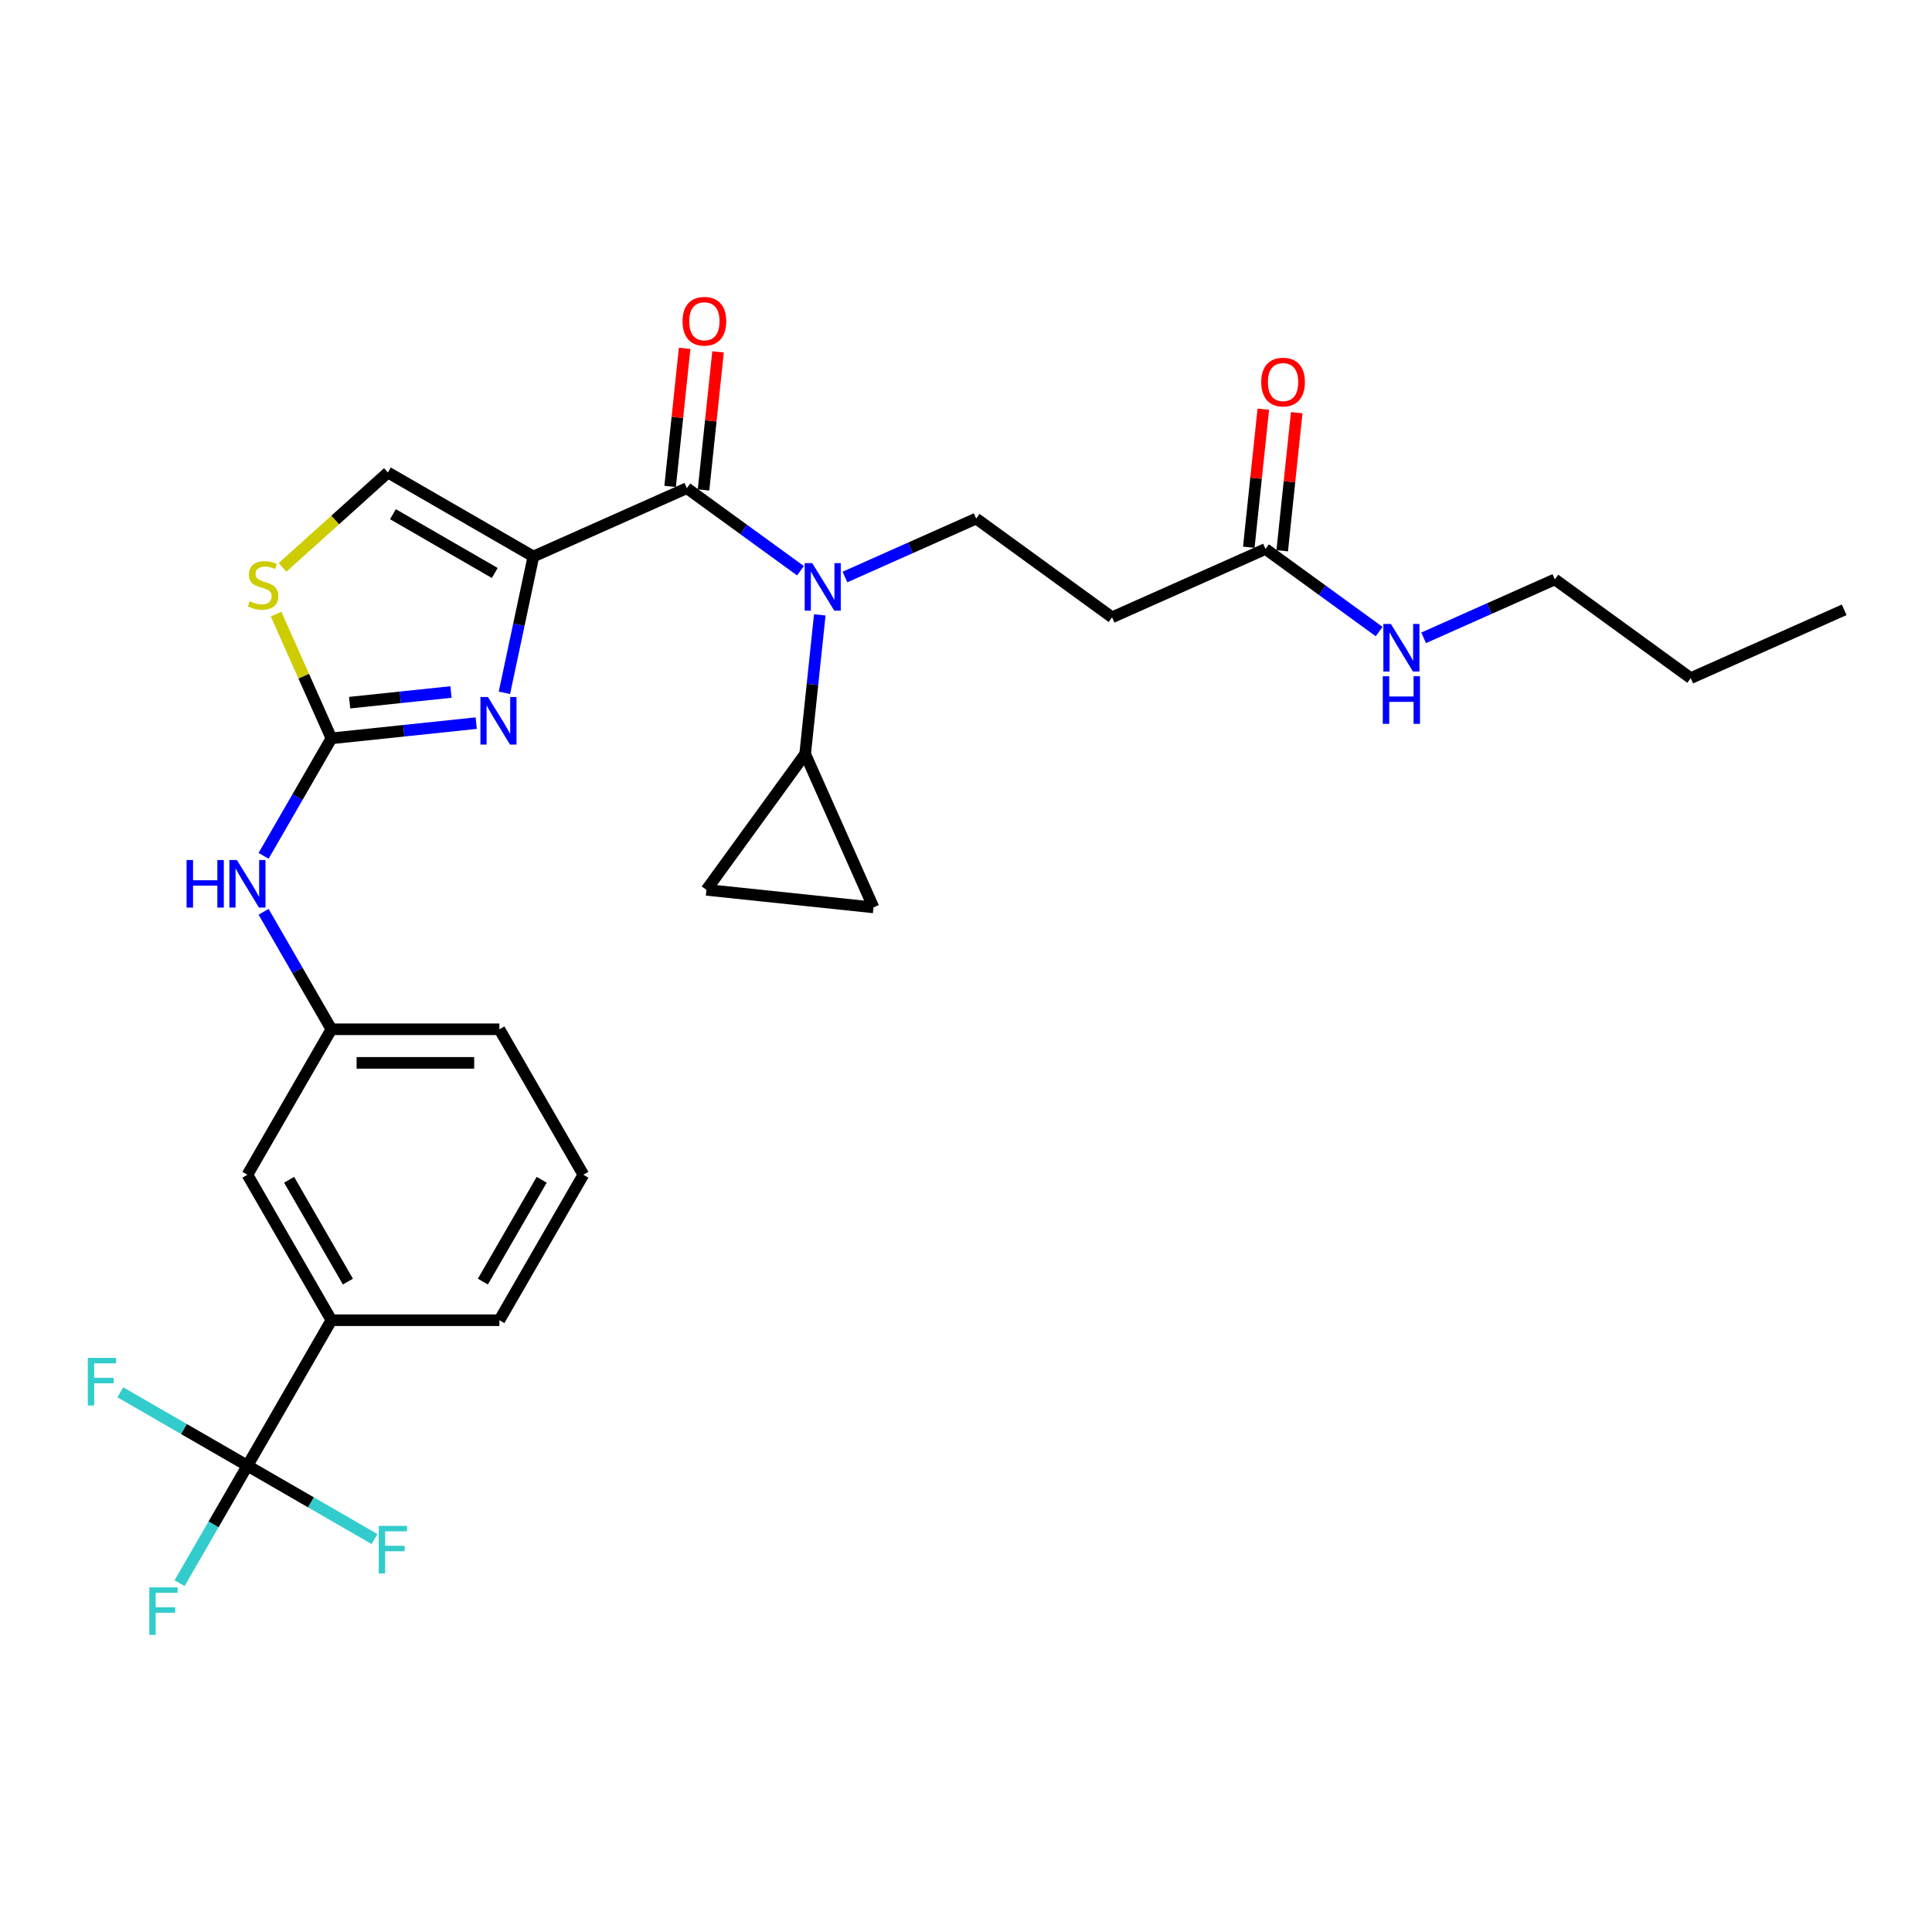 <?xml version='1.0' encoding='iso-8859-1'?>
<svg version='1.1' baseProfile='full'
              xmlns='http://www.w3.org/2000/svg'
                      xmlns:rdkit='http://www.rdkit.org/xml'
                      xmlns:xlink='http://www.w3.org/1999/xlink'
                  xml:space='preserve'
width='1000px' height='1000px' viewBox='0 0 1000 1000'>
<!-- END OF HEADER -->
<rect style='opacity:1.0;fill:#FFFFFF;stroke:none' width='1000' height='1000' x='0' y='0'> </rect>
<path class='bond-0' d='M 804.785,299.9 L 875.121,351.002' style='fill:none;fill-rule:evenodd;stroke:#000000;stroke-width:6px;stroke-linecap:butt;stroke-linejoin:miter;stroke-opacity:1' />
<path class='bond-1' d='M 804.785,299.9 L 770.828,315.018' style='fill:none;fill-rule:evenodd;stroke:#000000;stroke-width:6px;stroke-linecap:butt;stroke-linejoin:miter;stroke-opacity:1' />
<path class='bond-1' d='M 770.828,315.018 L 736.871,330.136' style='fill:none;fill-rule:evenodd;stroke:#0000FF;stroke-width:6px;stroke-linecap:butt;stroke-linejoin:miter;stroke-opacity:1' />
<path class='bond-2' d='M 663.671,285.068 L 667.426,249.339' style='fill:none;fill-rule:evenodd;stroke:#000000;stroke-width:6px;stroke-linecap:butt;stroke-linejoin:miter;stroke-opacity:1' />
<path class='bond-2' d='M 667.426,249.339 L 671.181,213.609' style='fill:none;fill-rule:evenodd;stroke:#FF0000;stroke-width:6px;stroke-linecap:butt;stroke-linejoin:miter;stroke-opacity:1' />
<path class='bond-2' d='M 646.378,283.25 L 650.133,247.521' style='fill:none;fill-rule:evenodd;stroke:#000000;stroke-width:6px;stroke-linecap:butt;stroke-linejoin:miter;stroke-opacity:1' />
<path class='bond-2' d='M 650.133,247.521 L 653.888,211.792' style='fill:none;fill-rule:evenodd;stroke:#FF0000;stroke-width:6px;stroke-linecap:butt;stroke-linejoin:miter;stroke-opacity:1' />
<path class='bond-3' d='M 655.024,284.159 L 684.437,305.529' style='fill:none;fill-rule:evenodd;stroke:#000000;stroke-width:6px;stroke-linecap:butt;stroke-linejoin:miter;stroke-opacity:1' />
<path class='bond-3' d='M 684.437,305.529 L 713.85,326.898' style='fill:none;fill-rule:evenodd;stroke:#0000FF;stroke-width:6px;stroke-linecap:butt;stroke-linejoin:miter;stroke-opacity:1' />
<path class='bond-4' d='M 655.024,284.159 L 575.6,319.521' style='fill:none;fill-rule:evenodd;stroke:#000000;stroke-width:6px;stroke-linecap:butt;stroke-linejoin:miter;stroke-opacity:1' />
<path class='bond-5' d='M 875.121,351.002 L 954.545,315.64' style='fill:none;fill-rule:evenodd;stroke:#000000;stroke-width:6px;stroke-linecap:butt;stroke-linejoin:miter;stroke-opacity:1' />
<path class='bond-6' d='M 355.503,252.678 L 384.915,274.048' style='fill:none;fill-rule:evenodd;stroke:#000000;stroke-width:6px;stroke-linecap:butt;stroke-linejoin:miter;stroke-opacity:1' />
<path class='bond-6' d='M 384.915,274.048 L 414.328,295.417' style='fill:none;fill-rule:evenodd;stroke:#0000FF;stroke-width:6px;stroke-linecap:butt;stroke-linejoin:miter;stroke-opacity:1' />
<path class='bond-7' d='M 364.149,253.587 L 367.904,217.858' style='fill:none;fill-rule:evenodd;stroke:#000000;stroke-width:6px;stroke-linecap:butt;stroke-linejoin:miter;stroke-opacity:1' />
<path class='bond-7' d='M 367.904,217.858 L 371.66,182.128' style='fill:none;fill-rule:evenodd;stroke:#FF0000;stroke-width:6px;stroke-linecap:butt;stroke-linejoin:miter;stroke-opacity:1' />
<path class='bond-7' d='M 346.856,251.769 L 350.612,216.04' style='fill:none;fill-rule:evenodd;stroke:#000000;stroke-width:6px;stroke-linecap:butt;stroke-linejoin:miter;stroke-opacity:1' />
<path class='bond-7' d='M 350.612,216.04 L 354.367,180.311' style='fill:none;fill-rule:evenodd;stroke:#FF0000;stroke-width:6px;stroke-linecap:butt;stroke-linejoin:miter;stroke-opacity:1' />
<path class='bond-8' d='M 355.503,252.678 L 276.078,288.04' style='fill:none;fill-rule:evenodd;stroke:#000000;stroke-width:6px;stroke-linecap:butt;stroke-linejoin:miter;stroke-opacity:1' />
<path class='bond-9' d='M 424.317,318.265 L 420.534,354.255' style='fill:none;fill-rule:evenodd;stroke:#0000FF;stroke-width:6px;stroke-linecap:butt;stroke-linejoin:miter;stroke-opacity:1' />
<path class='bond-9' d='M 420.534,354.255 L 416.751,390.245' style='fill:none;fill-rule:evenodd;stroke:#000000;stroke-width:6px;stroke-linecap:butt;stroke-linejoin:miter;stroke-opacity:1' />
<path class='bond-10' d='M 437.35,298.655 L 471.307,283.537' style='fill:none;fill-rule:evenodd;stroke:#0000FF;stroke-width:6px;stroke-linecap:butt;stroke-linejoin:miter;stroke-opacity:1' />
<path class='bond-10' d='M 471.307,283.537 L 505.263,268.419' style='fill:none;fill-rule:evenodd;stroke:#000000;stroke-width:6px;stroke-linecap:butt;stroke-linejoin:miter;stroke-opacity:1' />
<path class='bond-11' d='M 575.6,319.521 L 505.263,268.419' style='fill:none;fill-rule:evenodd;stroke:#000000;stroke-width:6px;stroke-linecap:butt;stroke-linejoin:miter;stroke-opacity:1' />
<path class='bond-12' d='M 142.904,317.855 L 157.221,350.012' style='fill:none;fill-rule:evenodd;stroke:#CCCC00;stroke-width:6px;stroke-linecap:butt;stroke-linejoin:miter;stroke-opacity:1' />
<path class='bond-12' d='M 157.221,350.012 L 171.538,382.169' style='fill:none;fill-rule:evenodd;stroke:#000000;stroke-width:6px;stroke-linecap:butt;stroke-linejoin:miter;stroke-opacity:1' />
<path class='bond-13' d='M 146.244,293.679 L 173.515,269.124' style='fill:none;fill-rule:evenodd;stroke:#CCCC00;stroke-width:6px;stroke-linecap:butt;stroke-linejoin:miter;stroke-opacity:1' />
<path class='bond-13' d='M 173.515,269.124 L 200.786,244.57' style='fill:none;fill-rule:evenodd;stroke:#000000;stroke-width:6px;stroke-linecap:butt;stroke-linejoin:miter;stroke-opacity:1' />
<path class='bond-14' d='M 171.538,382.169 L 209.015,378.23' style='fill:none;fill-rule:evenodd;stroke:#000000;stroke-width:6px;stroke-linecap:butt;stroke-linejoin:miter;stroke-opacity:1' />
<path class='bond-14' d='M 209.015,378.23 L 246.492,374.291' style='fill:none;fill-rule:evenodd;stroke:#0000FF;stroke-width:6px;stroke-linecap:butt;stroke-linejoin:miter;stroke-opacity:1' />
<path class='bond-14' d='M 180.964,363.694 L 207.197,360.937' style='fill:none;fill-rule:evenodd;stroke:#000000;stroke-width:6px;stroke-linecap:butt;stroke-linejoin:miter;stroke-opacity:1' />
<path class='bond-14' d='M 207.197,360.937 L 233.431,358.179' style='fill:none;fill-rule:evenodd;stroke:#0000FF;stroke-width:6px;stroke-linecap:butt;stroke-linejoin:miter;stroke-opacity:1' />
<path class='bond-15' d='M 171.538,382.169 L 153.984,412.573' style='fill:none;fill-rule:evenodd;stroke:#000000;stroke-width:6px;stroke-linecap:butt;stroke-linejoin:miter;stroke-opacity:1' />
<path class='bond-15' d='M 153.984,412.573 L 136.43,442.977' style='fill:none;fill-rule:evenodd;stroke:#0000FF;stroke-width:6px;stroke-linecap:butt;stroke-linejoin:miter;stroke-opacity:1' />
<path class='bond-16' d='M 261.081,358.596 L 268.58,323.318' style='fill:none;fill-rule:evenodd;stroke:#0000FF;stroke-width:6px;stroke-linecap:butt;stroke-linejoin:miter;stroke-opacity:1' />
<path class='bond-16' d='M 268.58,323.318 L 276.078,288.04' style='fill:none;fill-rule:evenodd;stroke:#000000;stroke-width:6px;stroke-linecap:butt;stroke-linejoin:miter;stroke-opacity:1' />
<path class='bond-17' d='M 276.078,288.04 L 200.786,244.57' style='fill:none;fill-rule:evenodd;stroke:#000000;stroke-width:6px;stroke-linecap:butt;stroke-linejoin:miter;stroke-opacity:1' />
<path class='bond-17' d='M 256.09,296.578 L 203.385,266.149' style='fill:none;fill-rule:evenodd;stroke:#000000;stroke-width:6px;stroke-linecap:butt;stroke-linejoin:miter;stroke-opacity:1' />
<path class='bond-18' d='M 136.43,471.946 L 153.984,502.35' style='fill:none;fill-rule:evenodd;stroke:#0000FF;stroke-width:6px;stroke-linecap:butt;stroke-linejoin:miter;stroke-opacity:1' />
<path class='bond-18' d='M 153.984,502.35 L 171.538,532.754' style='fill:none;fill-rule:evenodd;stroke:#000000;stroke-width:6px;stroke-linecap:butt;stroke-linejoin:miter;stroke-opacity:1' />
<path class='bond-19' d='M 301.949,608.047 L 258.479,683.34' style='fill:none;fill-rule:evenodd;stroke:#000000;stroke-width:6px;stroke-linecap:butt;stroke-linejoin:miter;stroke-opacity:1' />
<path class='bond-19' d='M 280.37,610.647 L 249.941,663.352' style='fill:none;fill-rule:evenodd;stroke:#000000;stroke-width:6px;stroke-linecap:butt;stroke-linejoin:miter;stroke-opacity:1' />
<path class='bond-20' d='M 301.949,608.047 L 258.479,532.754' style='fill:none;fill-rule:evenodd;stroke:#000000;stroke-width:6px;stroke-linecap:butt;stroke-linejoin:miter;stroke-opacity:1' />
<path class='bond-21' d='M 258.479,683.34 L 171.538,683.34' style='fill:none;fill-rule:evenodd;stroke:#000000;stroke-width:6px;stroke-linecap:butt;stroke-linejoin:miter;stroke-opacity:1' />
<path class='bond-22' d='M 171.538,683.34 L 128.068,608.047' style='fill:none;fill-rule:evenodd;stroke:#000000;stroke-width:6px;stroke-linecap:butt;stroke-linejoin:miter;stroke-opacity:1' />
<path class='bond-22' d='M 180.076,663.352 L 149.647,610.647' style='fill:none;fill-rule:evenodd;stroke:#000000;stroke-width:6px;stroke-linecap:butt;stroke-linejoin:miter;stroke-opacity:1' />
<path class='bond-23' d='M 171.538,683.34 L 128.068,758.633' style='fill:none;fill-rule:evenodd;stroke:#000000;stroke-width:6px;stroke-linecap:butt;stroke-linejoin:miter;stroke-opacity:1' />
<path class='bond-24' d='M 128.068,608.047 L 171.538,532.754' style='fill:none;fill-rule:evenodd;stroke:#000000;stroke-width:6px;stroke-linecap:butt;stroke-linejoin:miter;stroke-opacity:1' />
<path class='bond-25' d='M 171.538,532.754 L 258.479,532.754' style='fill:none;fill-rule:evenodd;stroke:#000000;stroke-width:6px;stroke-linecap:butt;stroke-linejoin:miter;stroke-opacity:1' />
<path class='bond-25' d='M 184.579,550.142 L 245.438,550.142' style='fill:none;fill-rule:evenodd;stroke:#000000;stroke-width:6px;stroke-linecap:butt;stroke-linejoin:miter;stroke-opacity:1' />
<path class='bond-26' d='M 128.068,758.633 L 110.514,789.037' style='fill:none;fill-rule:evenodd;stroke:#000000;stroke-width:6px;stroke-linecap:butt;stroke-linejoin:miter;stroke-opacity:1' />
<path class='bond-26' d='M 110.514,789.037 L 92.96,819.441' style='fill:none;fill-rule:evenodd;stroke:#33CCCC;stroke-width:6px;stroke-linecap:butt;stroke-linejoin:miter;stroke-opacity:1' />
<path class='bond-27' d='M 128.068,758.633 L 95.168,739.638' style='fill:none;fill-rule:evenodd;stroke:#000000;stroke-width:6px;stroke-linecap:butt;stroke-linejoin:miter;stroke-opacity:1' />
<path class='bond-27' d='M 95.168,739.638 L 62.269,720.644' style='fill:none;fill-rule:evenodd;stroke:#33CCCC;stroke-width:6px;stroke-linecap:butt;stroke-linejoin:miter;stroke-opacity:1' />
<path class='bond-28' d='M 128.068,758.633 L 160.967,777.627' style='fill:none;fill-rule:evenodd;stroke:#000000;stroke-width:6px;stroke-linecap:butt;stroke-linejoin:miter;stroke-opacity:1' />
<path class='bond-28' d='M 160.967,777.627 L 193.867,796.622' style='fill:none;fill-rule:evenodd;stroke:#33CCCC;stroke-width:6px;stroke-linecap:butt;stroke-linejoin:miter;stroke-opacity:1' />
<path class='bond-29' d='M 416.751,390.245 L 452.113,469.669' style='fill:none;fill-rule:evenodd;stroke:#000000;stroke-width:6px;stroke-linecap:butt;stroke-linejoin:miter;stroke-opacity:1' />
<path class='bond-30' d='M 416.751,390.245 L 365.649,460.581' style='fill:none;fill-rule:evenodd;stroke:#000000;stroke-width:6px;stroke-linecap:butt;stroke-linejoin:miter;stroke-opacity:1' />
<path class='bond-31' d='M 452.113,469.669 L 365.649,460.581' style='fill:none;fill-rule:evenodd;stroke:#000000;stroke-width:6px;stroke-linecap:butt;stroke-linejoin:miter;stroke-opacity:1' />
<path  class='atom-2' d='M 652.81 197.764
Q 652.81 191.852, 655.731 188.548
Q 658.652 185.245, 664.112 185.245
Q 669.572 185.245, 672.493 188.548
Q 675.414 191.852, 675.414 197.764
Q 675.414 203.746, 672.458 207.154
Q 669.502 210.527, 664.112 210.527
Q 658.687 210.527, 655.731 207.154
Q 652.81 203.78, 652.81 197.764
M 664.112 207.745
Q 667.868 207.745, 669.885 205.241
Q 671.936 202.702, 671.936 197.764
Q 671.936 192.93, 669.885 190.496
Q 667.868 188.027, 664.112 188.027
Q 660.356 188.027, 658.304 190.461
Q 656.287 192.896, 656.287 197.764
Q 656.287 202.737, 658.304 205.241
Q 660.356 207.745, 664.112 207.745
' fill='#FF0000'/>
<path  class='atom-3' d='M 719.918 322.951
L 727.986 335.992
Q 728.786 337.278, 730.073 339.608
Q 731.359 341.938, 731.429 342.078
L 731.429 322.951
L 734.698 322.951
L 734.698 347.572
L 731.325 347.572
L 722.665 333.314
Q 721.657 331.645, 720.579 329.732
Q 719.536 327.819, 719.223 327.228
L 719.223 347.572
L 716.023 347.572
L 716.023 322.951
L 719.918 322.951
' fill='#0000FF'/>
<path  class='atom-3' d='M 715.728 350.034
L 719.066 350.034
L 719.066 360.502
L 731.655 360.502
L 731.655 350.034
L 734.994 350.034
L 734.994 374.656
L 731.655 374.656
L 731.655 363.284
L 719.066 363.284
L 719.066 374.656
L 715.728 374.656
L 715.728 350.034
' fill='#0000FF'/>
<path  class='atom-6' d='M 420.397 291.47
L 428.465 304.511
Q 429.265 305.798, 430.551 308.128
Q 431.838 310.458, 431.908 310.597
L 431.908 291.47
L 435.177 291.47
L 435.177 316.091
L 431.803 316.091
L 423.144 301.833
Q 422.135 300.164, 421.057 298.251
Q 420.014 296.338, 419.701 295.747
L 419.701 316.091
L 416.502 316.091
L 416.502 291.47
L 420.397 291.47
' fill='#0000FF'/>
<path  class='atom-7' d='M 353.288 166.283
Q 353.288 160.371, 356.209 157.068
Q 359.131 153.764, 364.59 153.764
Q 370.05 153.764, 372.972 157.068
Q 375.893 160.371, 375.893 166.283
Q 375.893 172.265, 372.937 175.673
Q 369.981 179.046, 364.59 179.046
Q 359.165 179.046, 356.209 175.673
Q 353.288 172.3, 353.288 166.283
M 364.59 176.264
Q 368.346 176.264, 370.363 173.76
Q 372.415 171.221, 372.415 166.283
Q 372.415 161.449, 370.363 159.015
Q 368.346 156.546, 364.59 156.546
Q 360.835 156.546, 358.783 158.98
Q 356.766 161.415, 356.766 166.283
Q 356.766 171.256, 358.783 173.76
Q 360.835 176.264, 364.59 176.264
' fill='#FF0000'/>
<path  class='atom-9' d='M 129.221 311.195
Q 129.499 311.299, 130.647 311.786
Q 131.794 312.273, 133.046 312.586
Q 134.333 312.864, 135.585 312.864
Q 137.915 312.864, 139.271 311.751
Q 140.627 310.604, 140.627 308.622
Q 140.627 307.265, 139.932 306.431
Q 139.271 305.596, 138.228 305.144
Q 137.185 304.692, 135.446 304.17
Q 133.255 303.509, 131.933 302.883
Q 130.647 302.257, 129.708 300.936
Q 128.804 299.614, 128.804 297.389
Q 128.804 294.294, 130.89 292.381
Q 133.011 290.468, 137.185 290.468
Q 140.036 290.468, 143.27 291.825
L 142.471 294.502
Q 139.515 293.285, 137.289 293.285
Q 134.889 293.285, 133.568 294.294
Q 132.246 295.267, 132.281 296.971
Q 132.281 298.293, 132.942 299.093
Q 133.637 299.893, 134.611 300.345
Q 135.62 300.797, 137.289 301.319
Q 139.515 302.014, 140.836 302.71
Q 142.158 303.405, 143.097 304.831
Q 144.07 306.222, 144.07 308.622
Q 144.07 312.03, 141.775 313.873
Q 139.515 315.681, 135.724 315.681
Q 133.533 315.681, 131.864 315.194
Q 130.229 314.742, 128.282 313.942
L 129.221 311.195
' fill='#CCCC00'/>
<path  class='atom-11' d='M 252.56 360.77
L 260.628 373.811
Q 261.428 375.098, 262.715 377.428
Q 264.001 379.758, 264.071 379.897
L 264.071 360.77
L 267.34 360.77
L 267.34 385.392
L 263.967 385.392
L 255.307 371.133
Q 254.299 369.464, 253.221 367.551
Q 252.177 365.639, 251.864 365.047
L 251.864 385.392
L 248.665 385.392
L 248.665 360.77
L 252.56 360.77
' fill='#0000FF'/>
<path  class='atom-14' d='M 96.578 445.151
L 99.916 445.151
L 99.916 455.618
L 112.505 455.618
L 112.505 445.151
L 115.844 445.151
L 115.844 469.772
L 112.505 469.772
L 112.505 458.4
L 99.916 458.4
L 99.916 469.772
L 96.578 469.772
L 96.578 445.151
' fill='#0000FF'/>
<path  class='atom-14' d='M 122.625 445.151
L 130.693 458.192
Q 131.493 459.478, 132.78 461.808
Q 134.067 464.138, 134.136 464.278
L 134.136 445.151
L 137.405 445.151
L 137.405 469.772
L 134.032 469.772
L 125.373 455.514
Q 124.364 453.845, 123.286 451.932
Q 122.243 450.019, 121.93 449.428
L 121.93 469.772
L 118.73 469.772
L 118.73 445.151
L 122.625 445.151
' fill='#0000FF'/>
<path  class='atom-22' d='M 77.277 821.615
L 91.918 821.615
L 91.918 824.432
L 80.581 824.432
L 80.581 831.908
L 90.666 831.908
L 90.666 834.76
L 80.581 834.76
L 80.581 846.236
L 77.277 846.236
L 77.277 821.615
' fill='#33CCCC'/>
<path  class='atom-23' d='M 45.455 702.851
L 60.095 702.851
L 60.095 705.668
L 48.758 705.668
L 48.758 713.145
L 58.843 713.145
L 58.843 715.997
L 48.758 715.997
L 48.758 727.473
L 45.455 727.473
L 45.455 702.851
' fill='#33CCCC'/>
<path  class='atom-24' d='M 196.04 789.792
L 210.681 789.792
L 210.681 792.609
L 199.344 792.609
L 199.344 800.086
L 209.429 800.086
L 209.429 802.938
L 199.344 802.938
L 199.344 814.414
L 196.04 814.414
L 196.04 789.792
' fill='#33CCCC'/>
</svg>
